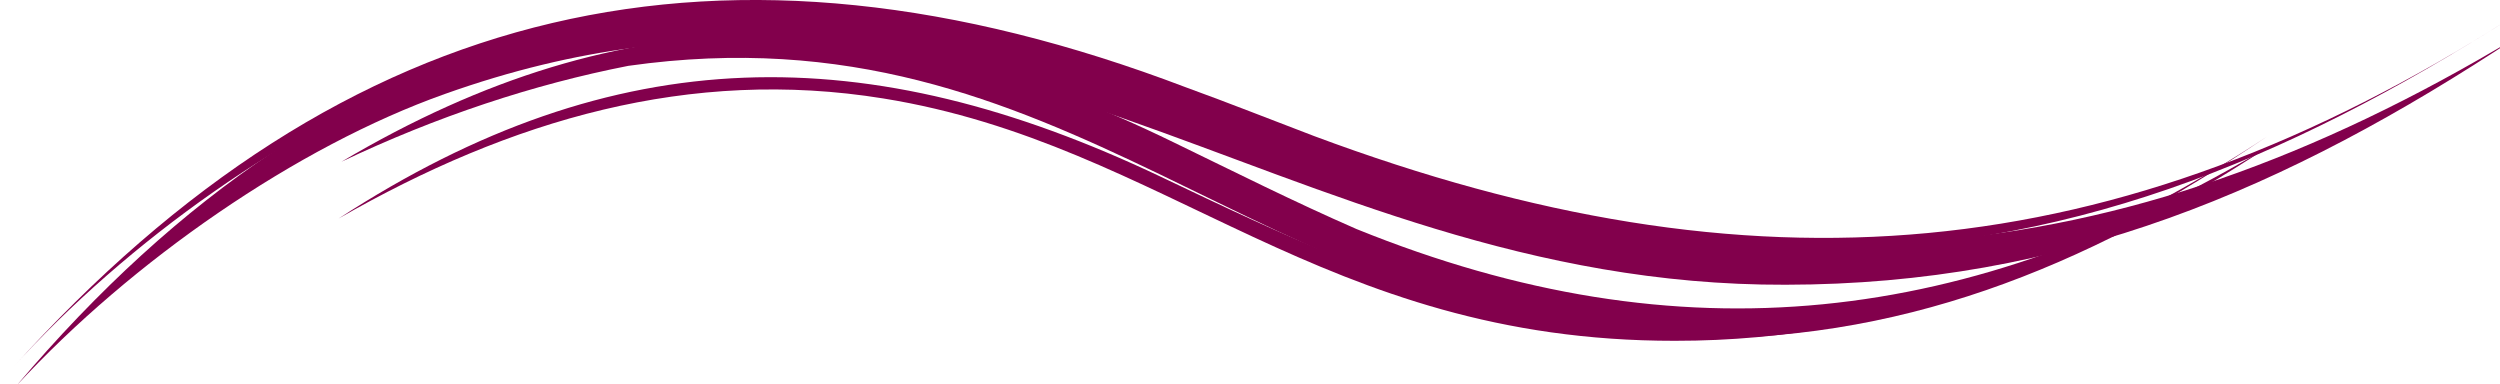 <?xml version="1.0" encoding="UTF-8" standalone="no"?> <svg xmlns:dc="http://purl.org/dc/elements/1.1/" xmlns:cc="http://creativecommons.org/ns#" xmlns:rdf="http://www.w3.org/1999/02/22-rdf-syntax-ns#" xmlns:svg="http://www.w3.org/2000/svg" xmlns="http://www.w3.org/2000/svg" xmlns:sodipodi="http://sodipodi.sourceforge.net/DTD/sodipodi-0.dtd" xmlns:inkscape="http://www.inkscape.org/namespaces/inkscape" sodipodi:docname="mge_actbeyondprofit-h1highlight-v3.svg" inkscape:version="1.0 (4035a4fb49, 2020-05-01)" id="svg1431" version="1.1" viewBox="0 0 121.083 18.603" height="70.31" width="457.635"><defs id="defs1425"></defs><g transform="translate(-6.609,-136.503)" id="layer1" inkscape:groupmode="layer" inkscape:label="Ebene 1"><g id="g22" transform="matrix(0.265,0.006,-0.006,0.265,-249.134,6.743)" style="display:inline;opacity:1;fill:#82004c;fill-opacity:1;stroke:none"><path id="path14" d="m 1216.6,487.5 c 80.6,28.2 146.1,22.6 218.9,-23.5 -41.5,28.8 -81.7,47 -132.5,48.2 -93.5,2.4 -148.8,-66.3 -245.7,-29.3 -26.8,10.2 -56.5,31.8 -77,55 57.8,-71.5 127.9,-89 212.8,-58.8 7.9,2.7 15.7,5.5 23.5,8.4 z" class="st0" style="fill:#82004c;fill-opacity:1;stroke:none"></path><path id="path16" d="m 1216.3,487 c 80.6,28 146.7,21.3 218.2,-26.6 -41,27.3 -80.5,44.7 -130.3,45.6 -90.4,1.7 -151.8,-65.3 -247.7,-27.5 -27,10.6 -56.7,32.6 -77.1,56.3 59.5,-69.2 128.6,-86.2 213.2,-56.2 8,2.7 15.8,5.6 23.7,8.4 z" class="st1" style="fill:#82004c;fill-opacity:1;stroke:none"></path><path id="path18" d="m 1224.4,503.8 c 59.9,22.7 112.6,15.1 166.4,-18.9 -33.5,23 -66.9,37.7 -107.7,37.5 -76.5,-0.4 -112.4,-58.6 -192.4,-45.4 -17.3,3.8 -34.7,10 -52,18.7 51.5,-32.1 98.2,-31.7 151.9,-7 11.6,5.3 22.1,10.3 33.8,15.1 z" class="st2" style="fill:#82004c;fill-opacity:1;stroke:none"></path><path id="path20" d="m 1222.3,509.4 c 61.1,21 115.6,10.1 168.1,-26.3 -33.2,23.4 -66.4,38.9 -107.4,39.8 -64.5,1.5 -93.5,-33.8 -145.6,-41 -35.4,-4.9 -67.9,5.4 -99,24.2 50,-34.2 96,-35.2 149.9,-11.1 11.6,5.2 22,9.9 34,14.4 z" class="st3" style="fill:#82004c;fill-opacity:1;stroke:none"></path></g></g></svg> 